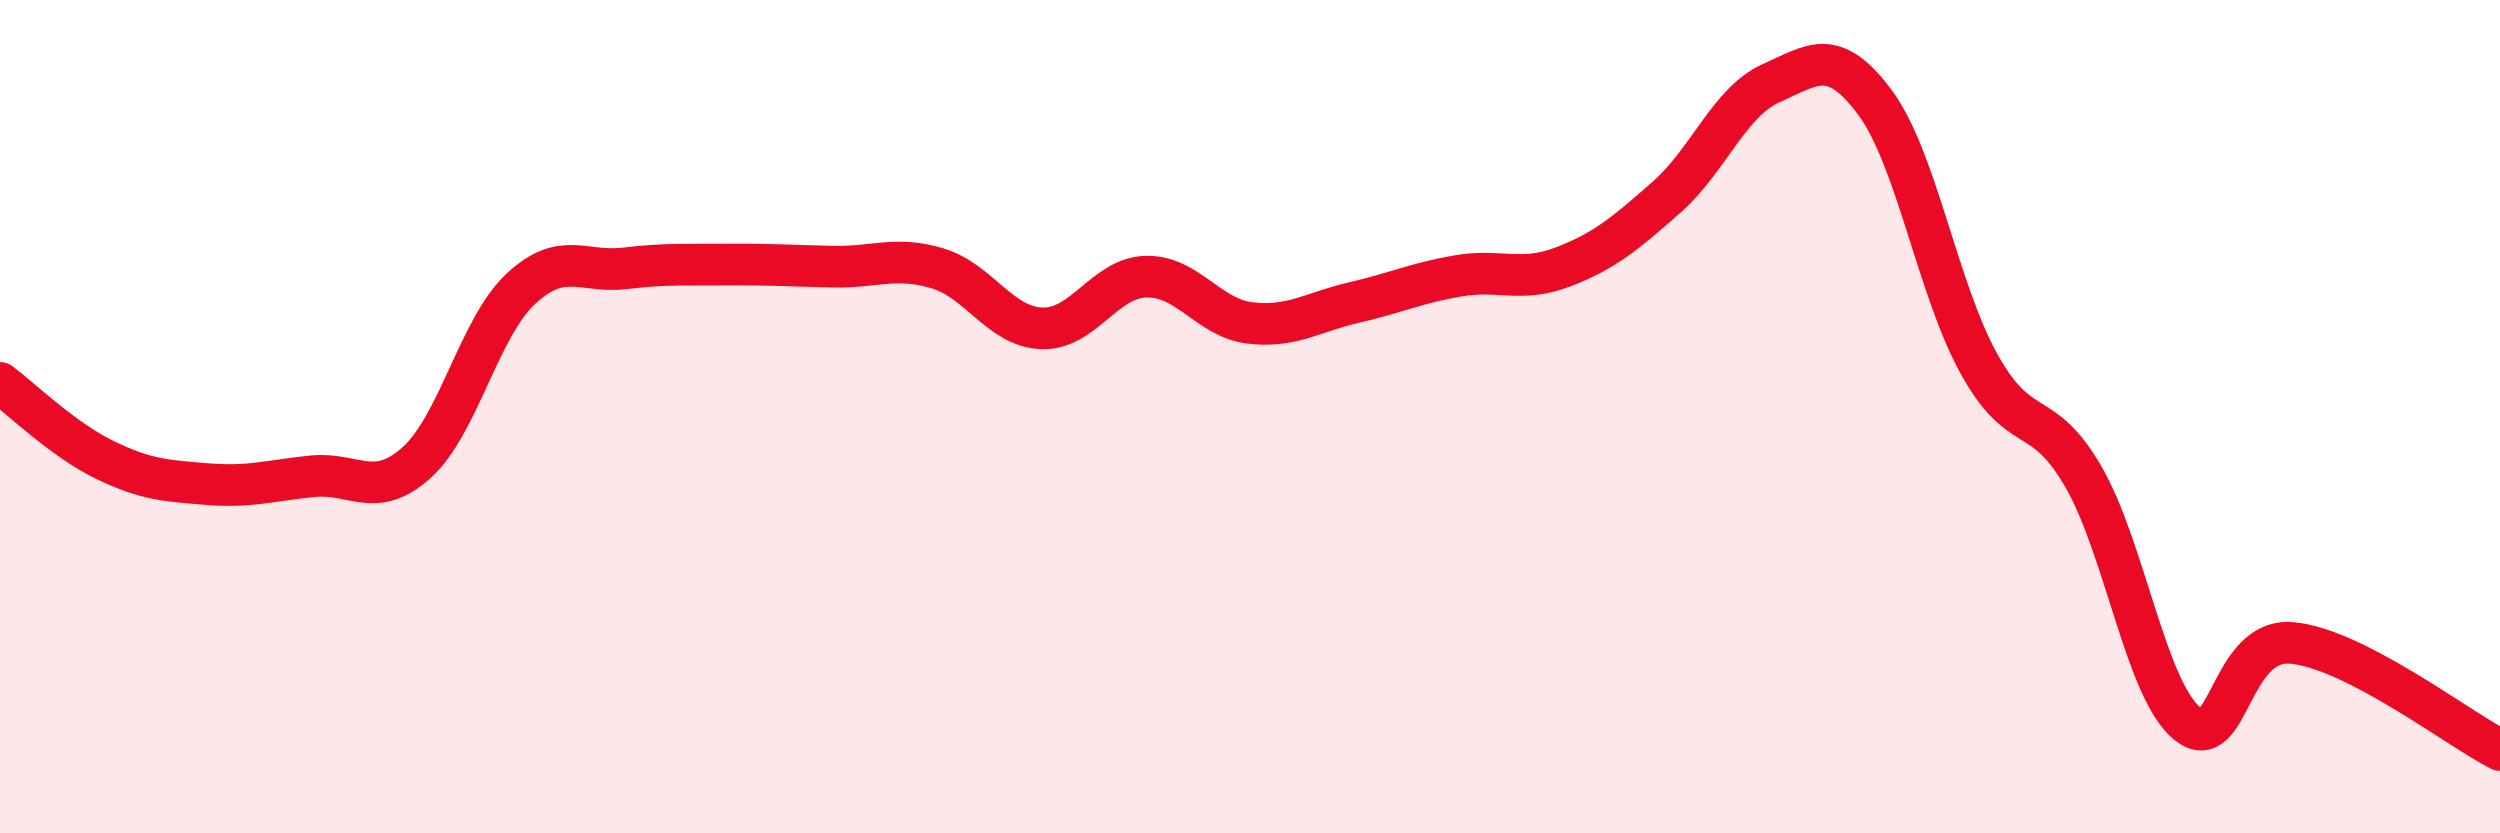
    <svg width="60" height="20" viewBox="0 0 60 20" xmlns="http://www.w3.org/2000/svg">
      <path
        d="M 0,9.19 C 0.5,9.56 1.5,10.54 2.5,11.03 C 3.5,11.52 4,11.54 5,11.62 C 6,11.7 6.5,11.53 7.5,11.43 C 8.5,11.33 9,12 10,11.1 C 11,10.2 11.5,7.86 12.5,6.93 C 13.5,6 14,6.56 15,6.44 C 16,6.32 16.5,6.36 17.5,6.35 C 18.5,6.34 19,6.38 20,6.4 C 21,6.42 21.5,6.14 22.5,6.44 C 23.5,6.74 24,7.84 25,7.88 C 26,7.92 26.5,6.67 27.5,6.64 C 28.5,6.61 29,7.63 30,7.75 C 31,7.87 31.5,7.49 32.5,7.26 C 33.5,7.03 34,6.79 35,6.62 C 36,6.45 36.5,6.79 37.5,6.41 C 38.5,6.03 39,5.61 40,4.73 C 41,3.85 41.5,2.45 42.5,2 C 43.5,1.55 44,1.11 45,2.46 C 46,3.81 46.5,6.94 47.5,8.74 C 48.5,10.54 49,9.71 50,11.44 C 51,13.17 51.5,16.57 52.5,17.37 C 53.5,18.17 53.5,15.3 55,15.43 C 56.5,15.56 59,17.49 60,18L60 20L0 20Z"
        fill="#EB0A25"
        opacity="0.1"
        stroke-linecap="round"
        stroke-linejoin="round"
      />
      <path
        d="M 0,9.19 C 0.5,9.56 1.5,10.54 2.5,11.03 C 3.5,11.52 4,11.54 5,11.62 C 6,11.7 6.5,11.53 7.5,11.43 C 8.5,11.33 9,12 10,11.1 C 11,10.2 11.5,7.86 12.5,6.93 C 13.5,6 14,6.56 15,6.44 C 16,6.32 16.5,6.36 17.5,6.35 C 18.5,6.34 19,6.38 20,6.4 C 21,6.42 21.5,6.14 22.5,6.44 C 23.5,6.74 24,7.84 25,7.88 C 26,7.92 26.5,6.67 27.5,6.64 C 28.5,6.61 29,7.63 30,7.75 C 31,7.87 31.5,7.49 32.5,7.26 C 33.5,7.03 34,6.79 35,6.62 C 36,6.45 36.5,6.79 37.5,6.41 C 38.5,6.03 39,5.61 40,4.73 C 41,3.85 41.5,2.45 42.5,2 C 43.5,1.55 44,1.11 45,2.46 C 46,3.81 46.5,6.94 47.5,8.74 C 48.5,10.54 49,9.71 50,11.44 C 51,13.17 51.5,16.57 52.5,17.37 C 53.5,18.17 53.5,15.3 55,15.43 C 56.5,15.56 59,17.49 60,18"
        stroke="#EB0A25"
        stroke-width="1"
        fill="none"
        stroke-linecap="round"
        stroke-linejoin="round"
      />
    </svg>
  